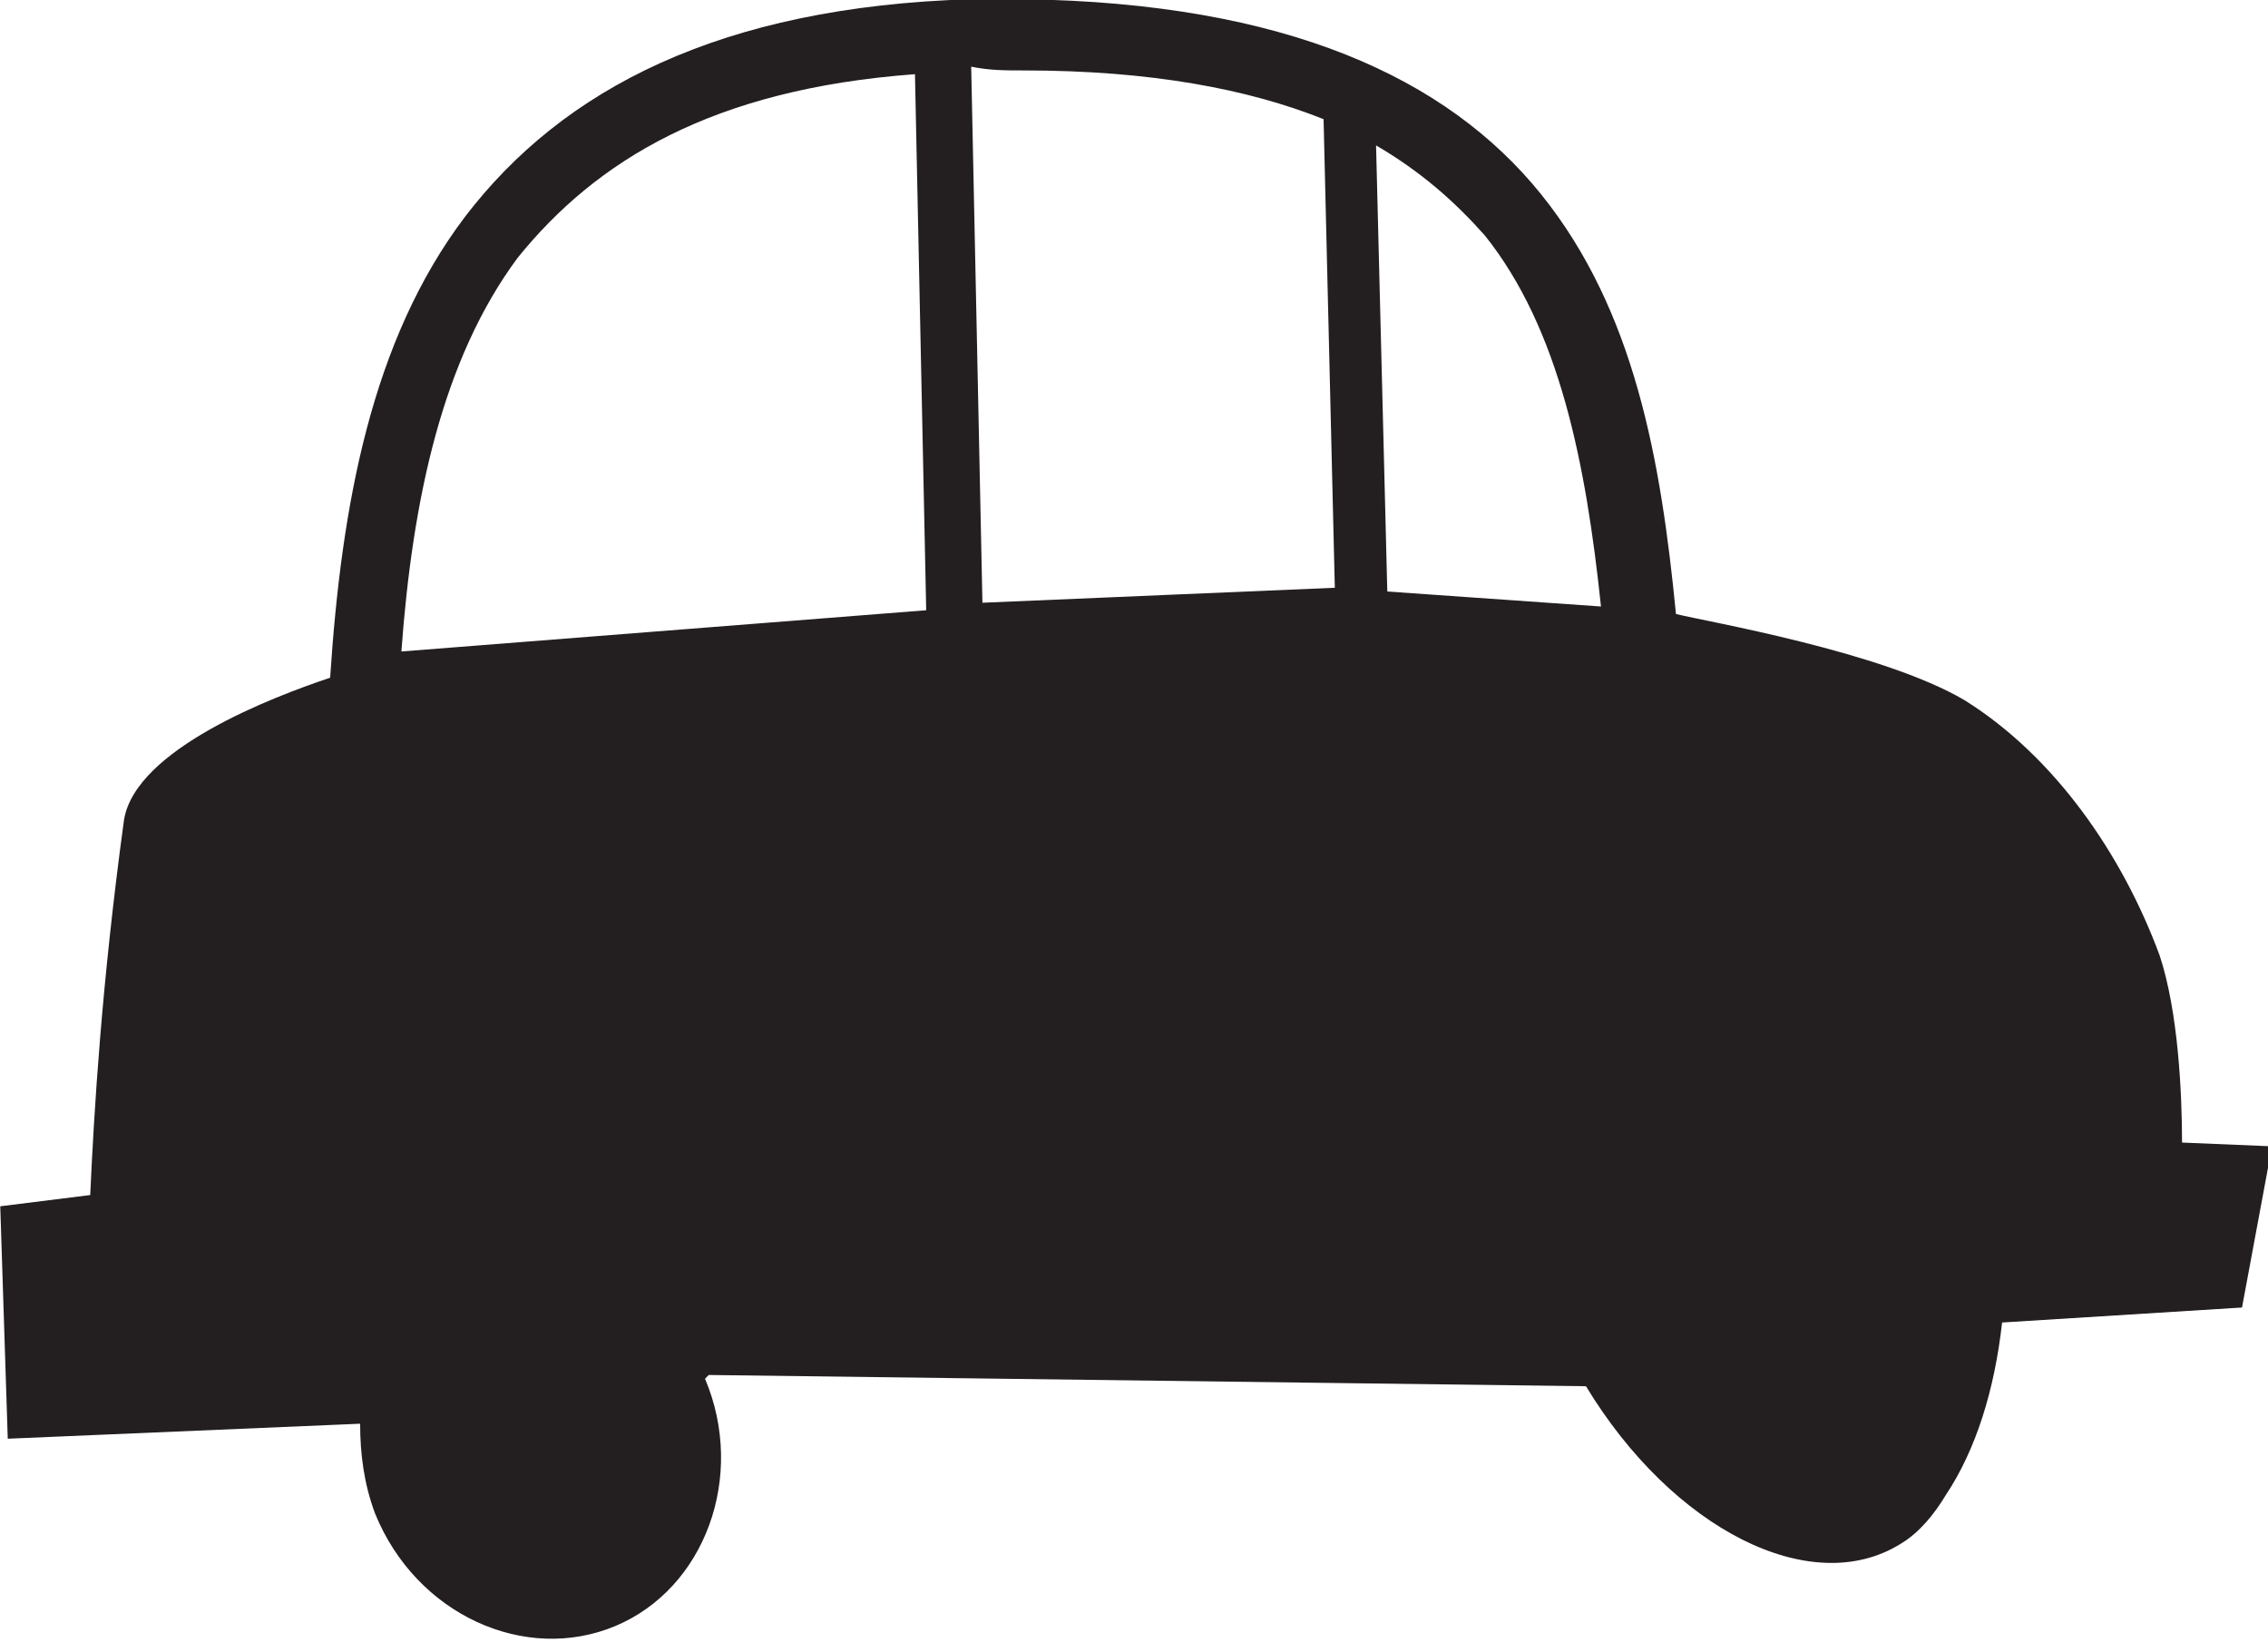 <?xml version="1.0" encoding="utf-8"?>
<!-- Generator: Adobe Illustrator 24.3.0, SVG Export Plug-In . SVG Version: 6.00 Build 0)  -->
<svg version="1.1"
	 id="svg897" inkscape:version="1.0 (4035a4fb49, 2020-05-01)" sodipodi:docname="Nickelodeon 1984 Car Alt 3.svg" xmlns:cc="http://creativecommons.org/ns#" xmlns:dc="http://purl.org/dc/elements/1.1/" xmlns:inkscape="http://www.inkscape.org/namespaces/inkscape" xmlns:rdf="http://www.w3.org/1999/02/22-rdf-syntax-ns#" xmlns:sodipodi="http://sodipodi.sourceforge.net/DTD/sodipodi-0.dtd" xmlns:svg="http://www.w3.org/2000/svg"
	 xmlns="http://www.w3.org/2000/svg" xmlns:xlink="http://www.w3.org/1999/xlink" x="0px" y="0px" viewBox="0 0 60.5 43.8"
	 style="enable-background:new 0 0 60.5 43.8;" xml:space="preserve">
<style type="text/css">
	.st0{fill:#231F20;}
</style>
<sodipodi:namedview  bordercolor="#666666" borderopacity="1.0" id="base" inkscape:current-layer="layer1" inkscape:cx="41.890873" inkscape:cy="25.104883" inkscape:document-rotation="0" inkscape:document-units="mm" inkscape:pageopacity="0.0" inkscape:pageshadow="2" inkscape:window-height="1001" inkscape:window-maximized="1" inkscape:window-width="1920" inkscape:window-x="-9" inkscape:window-y="-9" inkscape:zoom="13.852287" pagecolor="#ffffff" showgrid="false">
	</sodipodi:namedview>
<g id="layer1" transform="translate(-109.793,-255.621)" inkscape:groupmode="layer" inkscape:label="Layer 1">
	<g id="g1561">
		<path id="path1478" class="st0" d="M137.1,255.6c-0.5,0-0.9,0-1.4,0h0c-6.7,0.2-10.9,2.4-13.5,5.8c-2.5,3.3-3.3,7.7-3.6,12.3
			c-1.5,0.5-5.2,1.9-5.5,3.8c-0.6,4.4-0.8,7.8-0.9,10l-2.4,0.3l0.2,6.2l9.4-0.4c0,0.8,0.1,1.6,0.4,2.4c1.1,2.7,4,4,6.4,3
			c2.4-1,3.5-4,2.4-6.6l0.1-0.1l23.4,0.3c2.3,3.8,6,5.7,8.4,4.2c0.5-0.3,0.9-0.8,1.2-1.3c0.8-1.2,1.3-2.8,1.5-4.6l6.4-0.4l0.8-4.3
			l-2.4-0.1c0-1.3-0.1-3.5-0.6-5c-1-2.7-2.8-5.3-5.2-6.8c-2.2-1.3-6.9-2.1-7.7-2.3c-0.4-4.1-1.1-8.1-3.6-11.2
			C148.4,257.7,144.1,255.7,137.1,255.6L137.1,255.6z M137.1,257.5c3.4,0,6,0.5,8,1.3l0.3,12.5l-9.4,0.4l-0.3-14.3c0,0,0,0,0,0
			C136.2,257.5,136.6,257.5,137.1,257.5L137.1,257.5z M134.2,257.6l0.3,14.3l-14,1.1c0.3-4.1,1.1-7.8,3.1-10.5
			C125.7,259.9,128.8,258,134.2,257.6z M146.5,259.5c1.2,0.7,2.1,1.5,2.9,2.4c2,2.5,2.7,6.1,3.1,9.9l-5.7-0.4L146.5,259.5z"/>
	</g>
</g>
</svg>
